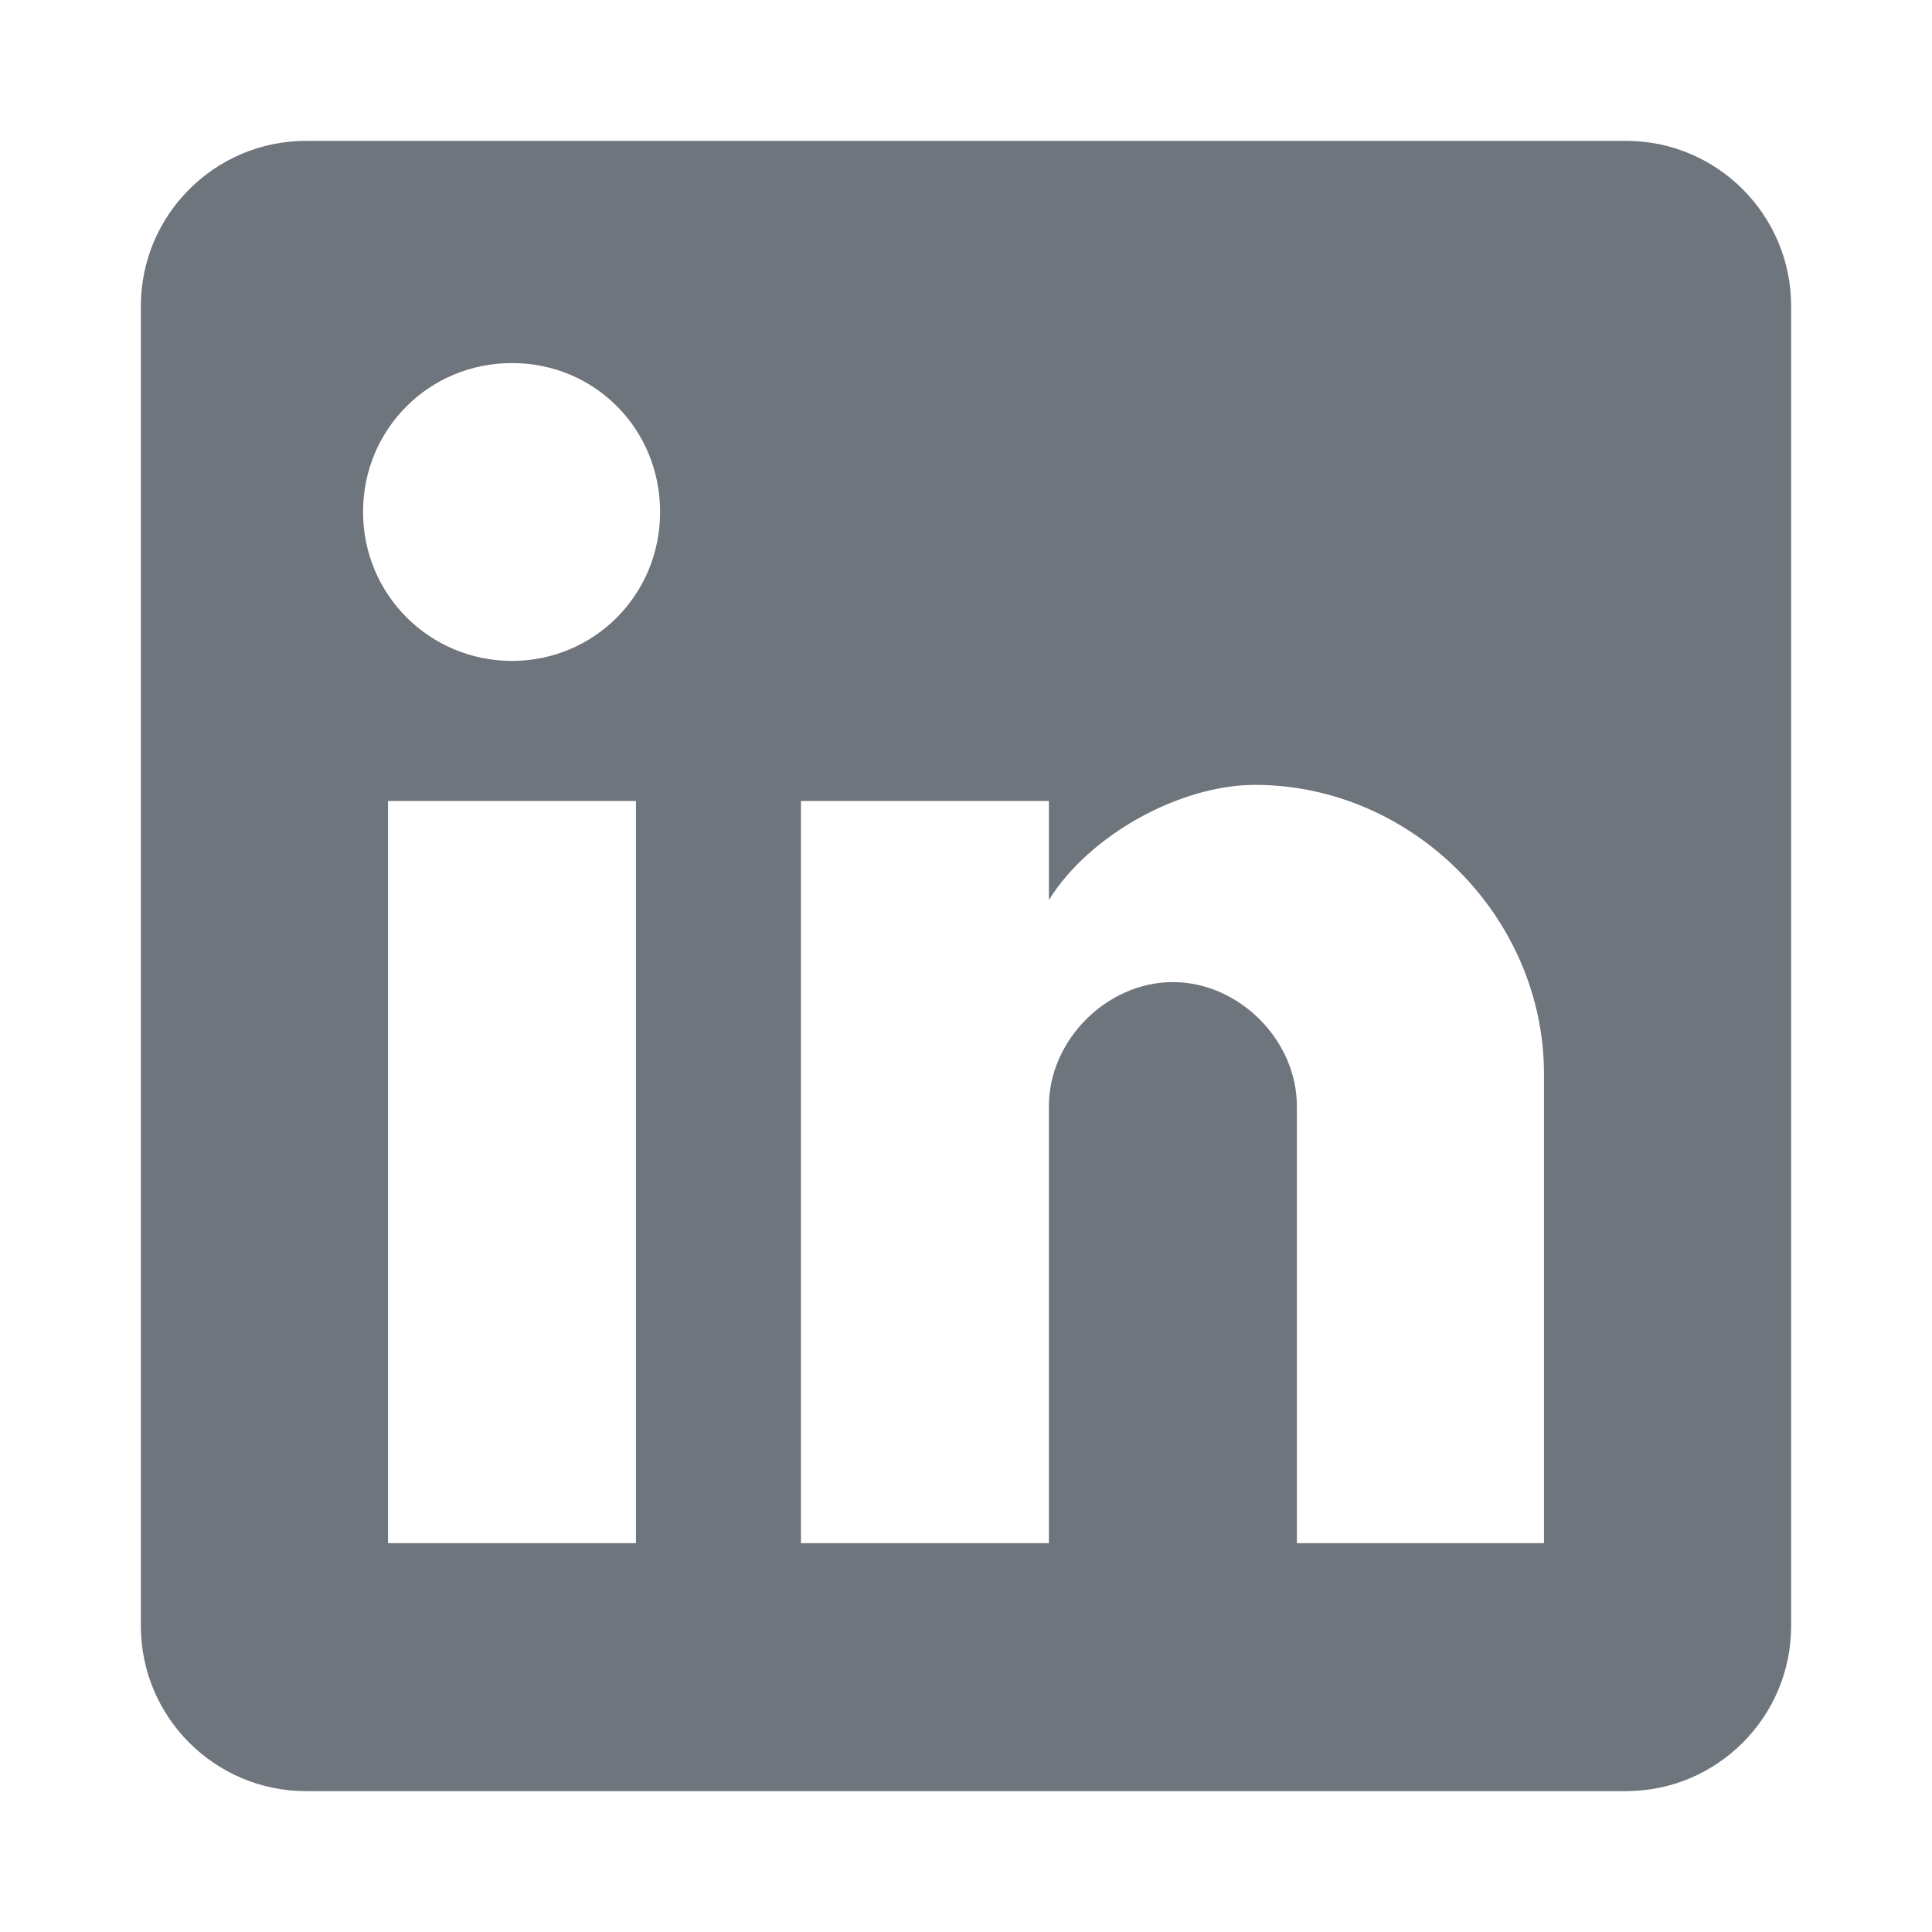 <?xml version="1.0" encoding="UTF-8"?>
<svg id="Layer_1" data-name="Layer 1" xmlns="http://www.w3.org/2000/svg" viewBox="0 0 24 24">
  <defs>
    <style>
      .cls-1 {
        fill: none;
      }

      .cls-2 {
        fill: #6f757d;
      }
    </style>
  </defs>
  <g id="post-linkedin">
    <path class="cls-2" d="M20.2,1.75H3.8c-1.13,0-2.05.92-2.05,2.05v16.4c0,1.13.92,2.05,2.05,2.05h16.4c1.13,0,2.05-.92,2.05-2.05V3.8c0-1.13-.92-2.05-2.05-2.05ZM7.9,19.17h-3.08v-9.22h3.08v9.22ZM6.36,8.21c-1.02,0-1.85-.82-1.85-1.85s.82-1.85,1.85-1.85,1.84.82,1.84,1.85-.82,1.85-1.84,1.85ZM19.18,19.17h-3.07v-5.43c0-.82-.72-1.54-1.54-1.54s-1.54.72-1.54,1.54v5.43h-3.08v-9.22h3.08v1.23c.51-.82,1.64-1.43,2.56-1.43,1.95,0,3.59,1.64,3.59,3.59v5.84Z"/>
  </g>
  <rect class="cls-1" width="24" height="24"/>
</svg>